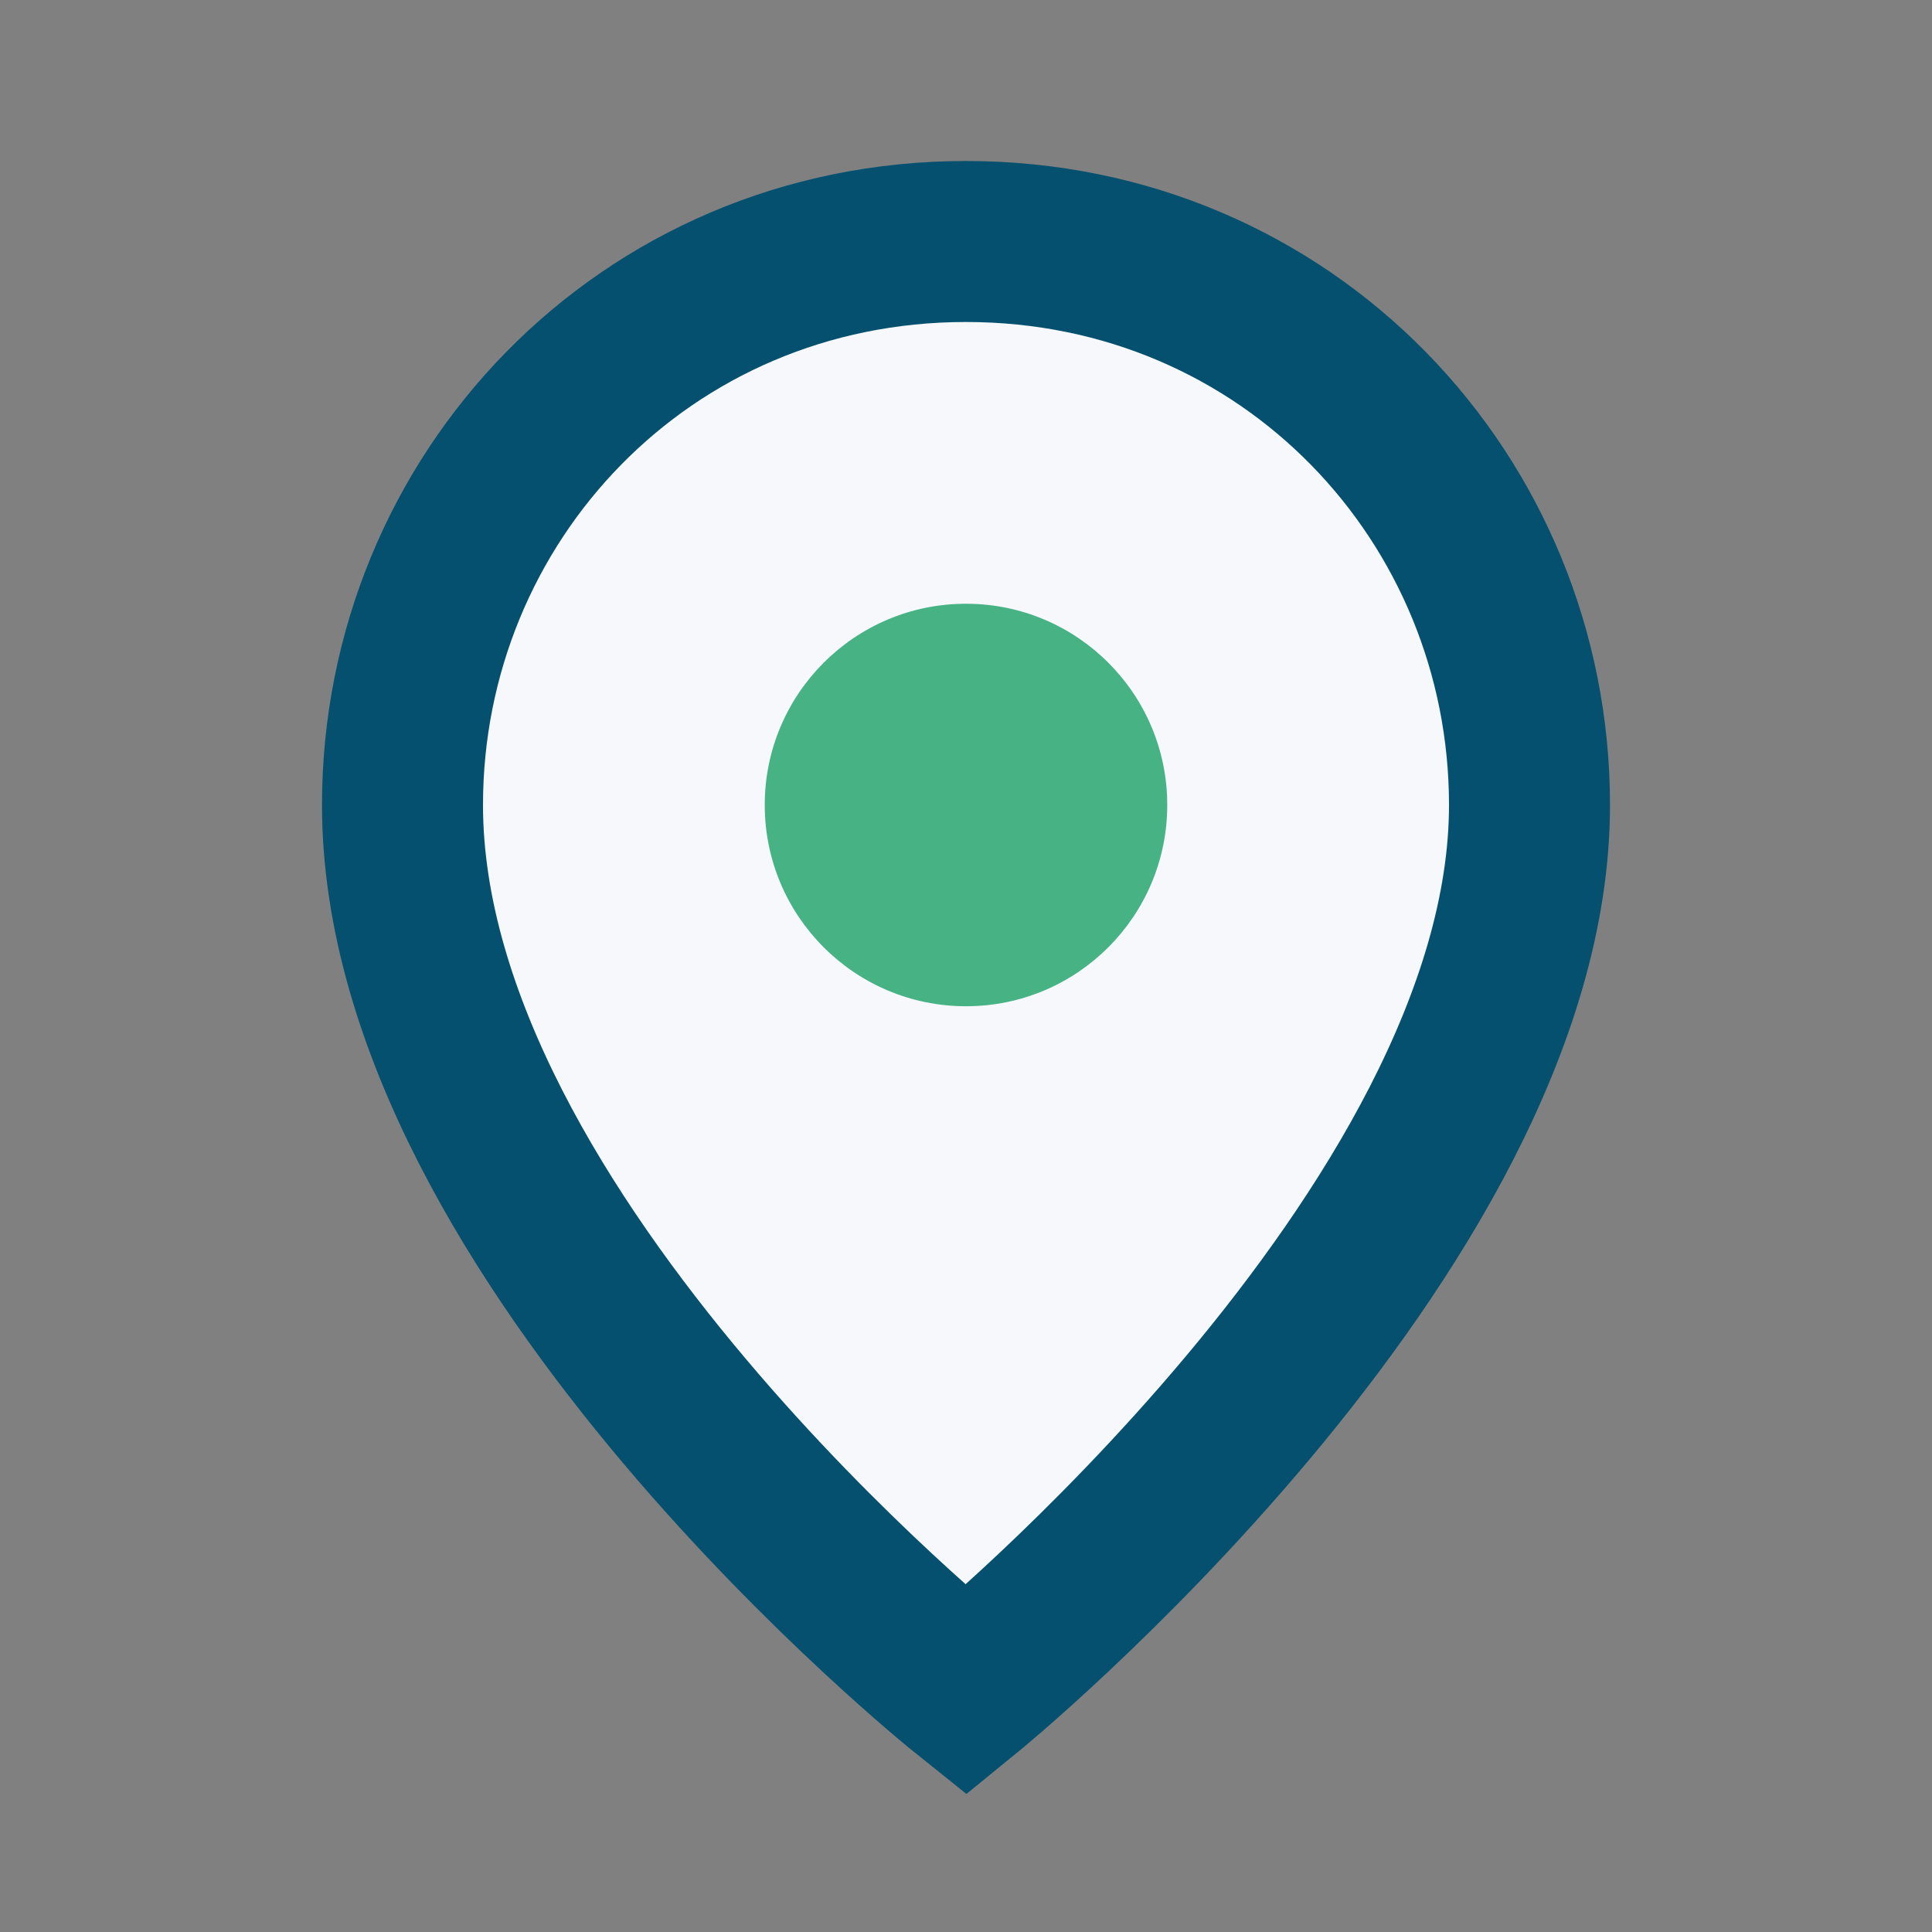 <?xml version="1.0" encoding="UTF-8"?>
<svg xmlns="http://www.w3.org/2000/svg" width="24" height="24" viewBox="0 0 24 24"><rect x="0" y="0" width="24" height="24" fill="#808080" stroke="none"/><path d="M12 3c4 0 7 3.2 7 7 0 5.3-7 11-7 11S5 15.4 5 10c0-3.8 3-7 7-7z" fill="#F6F8FC" stroke="#05506F" stroke-width="2"/><circle cx="12" cy="10" r="2.5" fill="#47B384"/></svg>